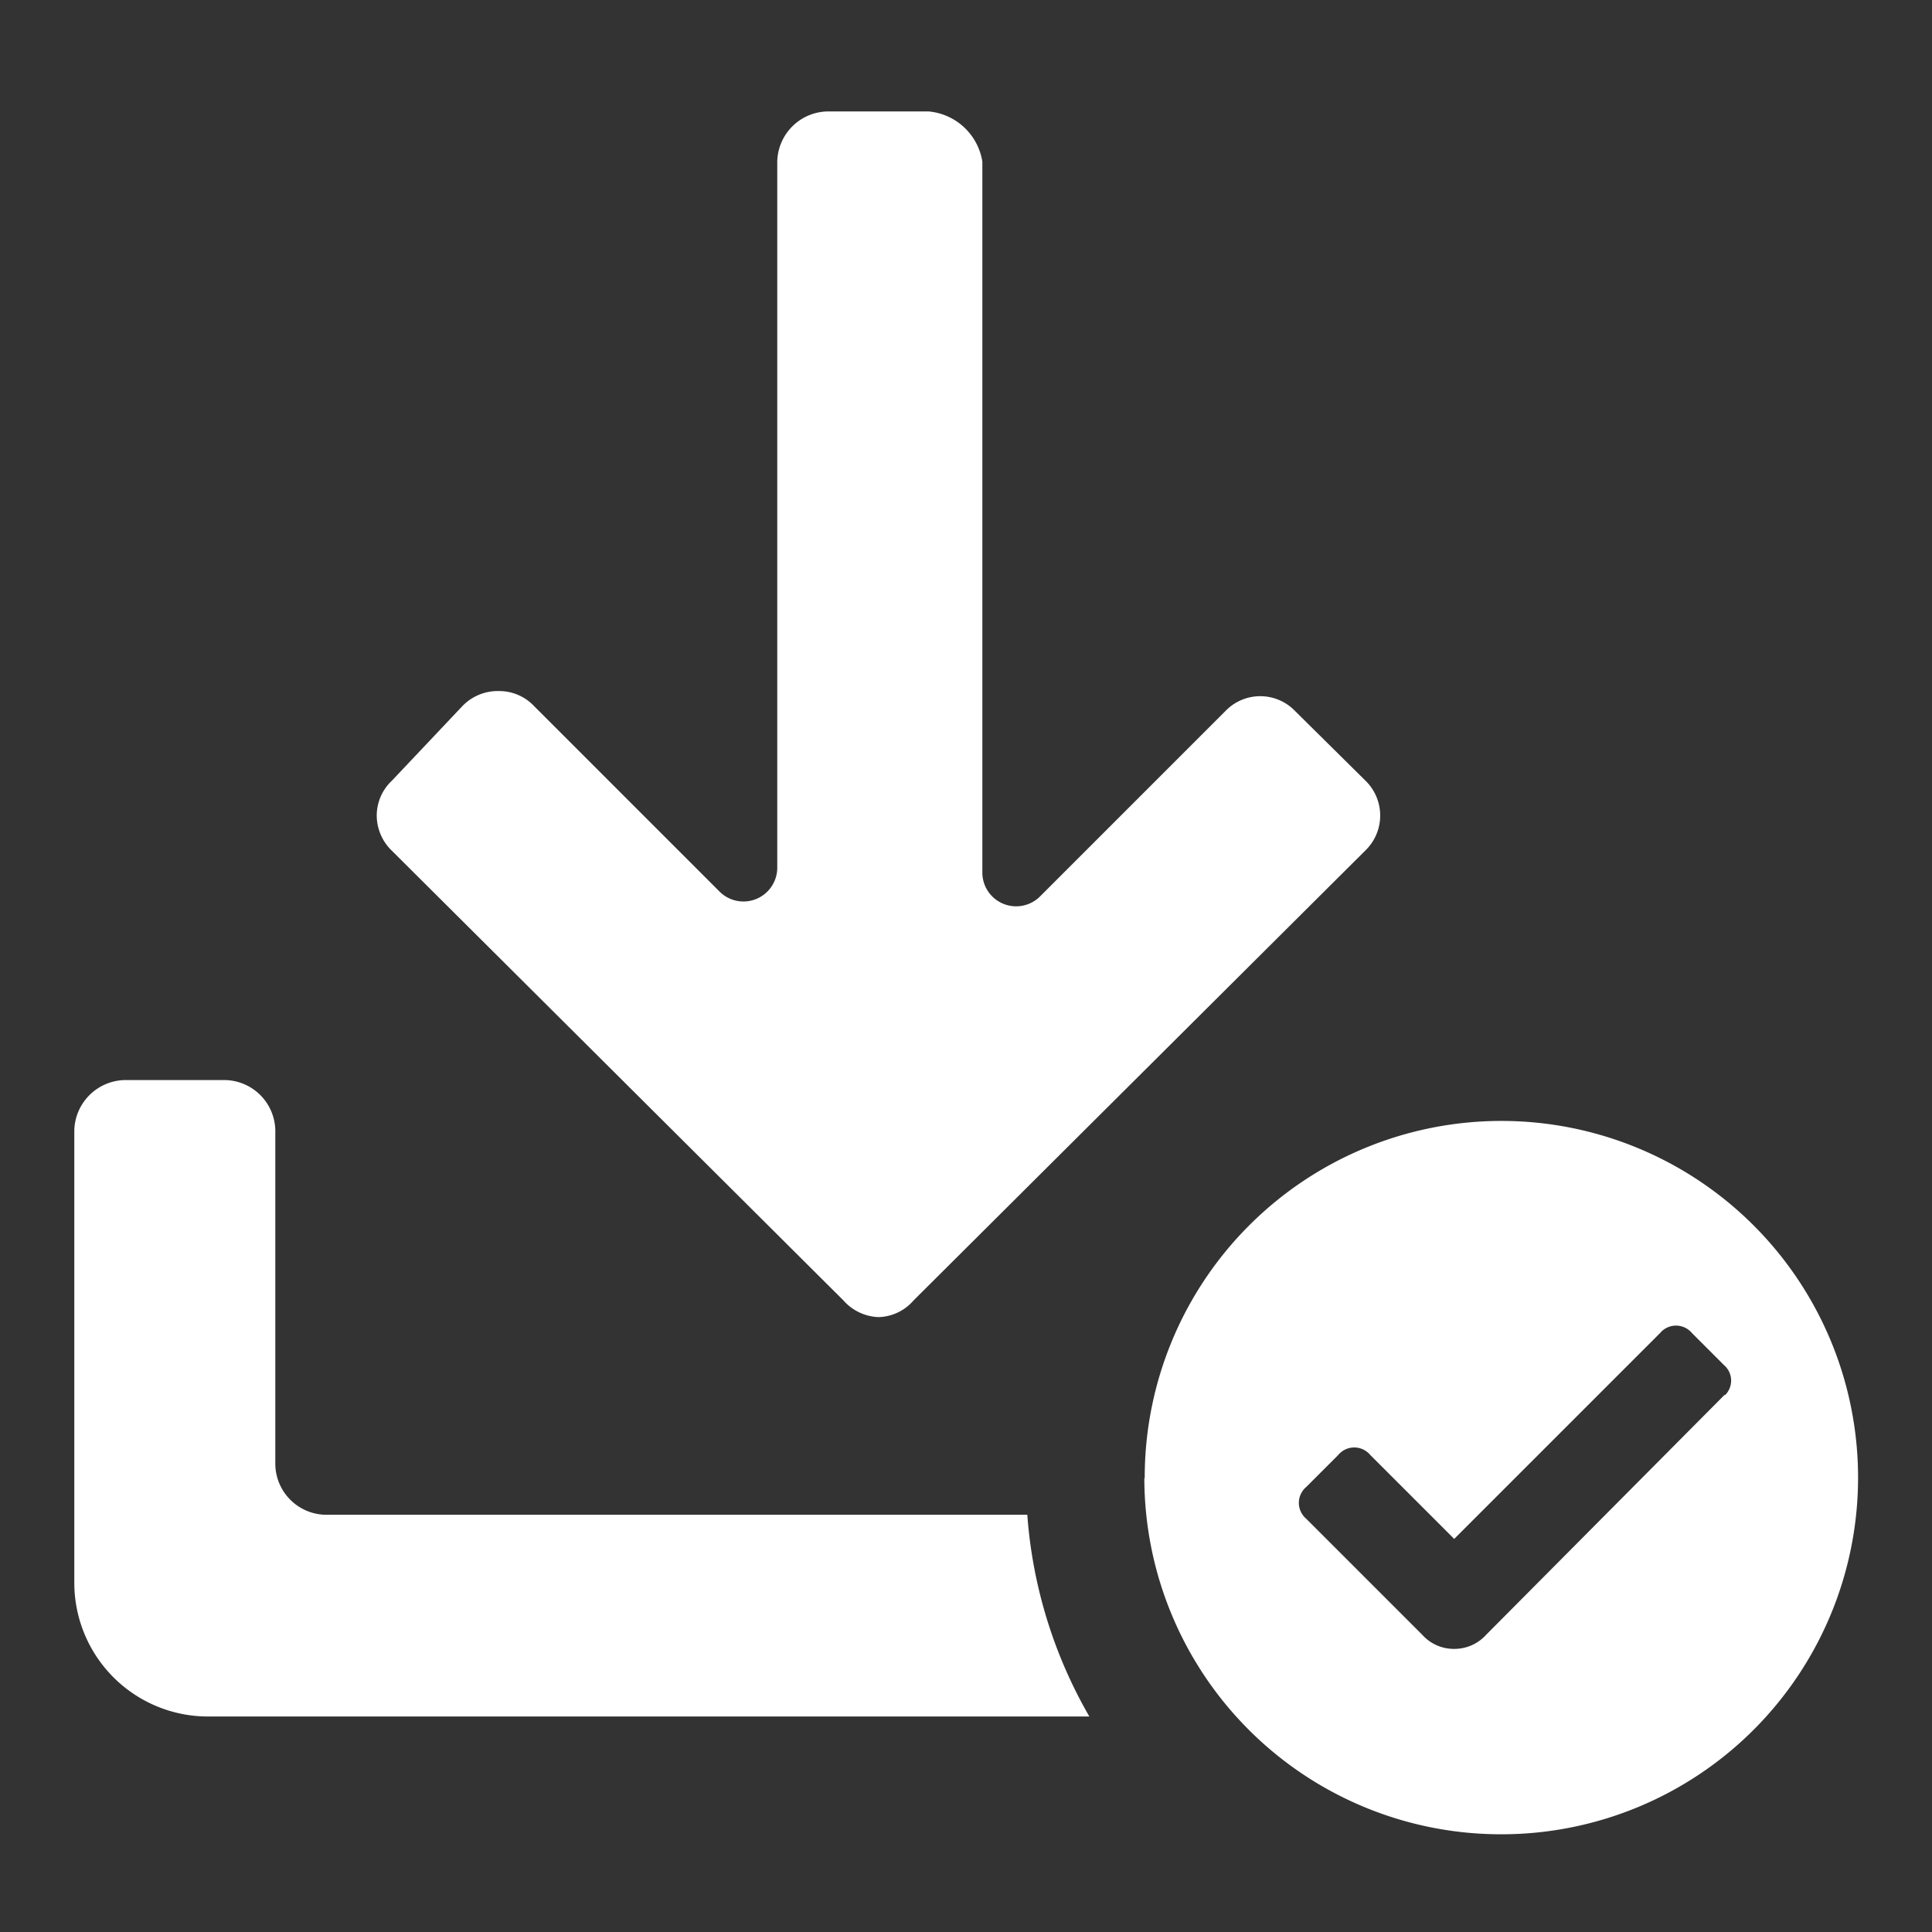 <svg xmlns="http://www.w3.org/2000/svg" width="52" height="52" viewBox="0 0 52 52"><rect x="0" y="0" width="52" height="52" fill="#333333" stroke="none"/><path d="M23.65,35.45A1.32,1.32,0,0,1,22.7,35L10.55,22.9a1.32,1.32,0,0,1-.41-.95,1.29,1.29,0,0,1,.41-.94l1.89-2a1.32,1.32,0,0,1,1-.41,1.29,1.29,0,0,1,.94.41l5,5a.91.91,0,0,0,1.54-.64V4.35A1.38,1.38,0,0,1,22.25,3H25a1.61,1.61,0,0,1,1.44,1.35V23.51a.91.91,0,0,0,1.54.63l5-5a1.3,1.3,0,0,1,1.88,0L36.74,21a1.31,1.31,0,0,1,0,1.9L24.59,35A1.29,1.29,0,0,1,23.65,35.45Zm4,5.32a12.7,12.7,0,0,0,1.67,5.43H5.6A3.6,3.6,0,0,1,2,42.6V30.42a1.39,1.39,0,0,1,1.35-1.35H6.06a1.38,1.38,0,0,1,1.35,1.35v9a1.38,1.38,0,0,0,1.34,1.35Zm3.16-1a9.6,9.6,0,1,1,9.6,9.6A9.6,9.6,0,0,1,30.8,39.8Zm15.62-2.24L40,44a1.15,1.15,0,0,1-.86.38,1.14,1.14,0,0,1-.86-.38l-3.12-3.12a.56.56,0,0,1,0-.86l.86-.86a.56.56,0,0,1,.86,0l2.26,2.26,5.54-5.54a.56.56,0,0,1,.86,0l.86.86A.55.55,0,0,1,46.42,37.56Z" fill="#fff" fill-rule="evenodd"/></svg>